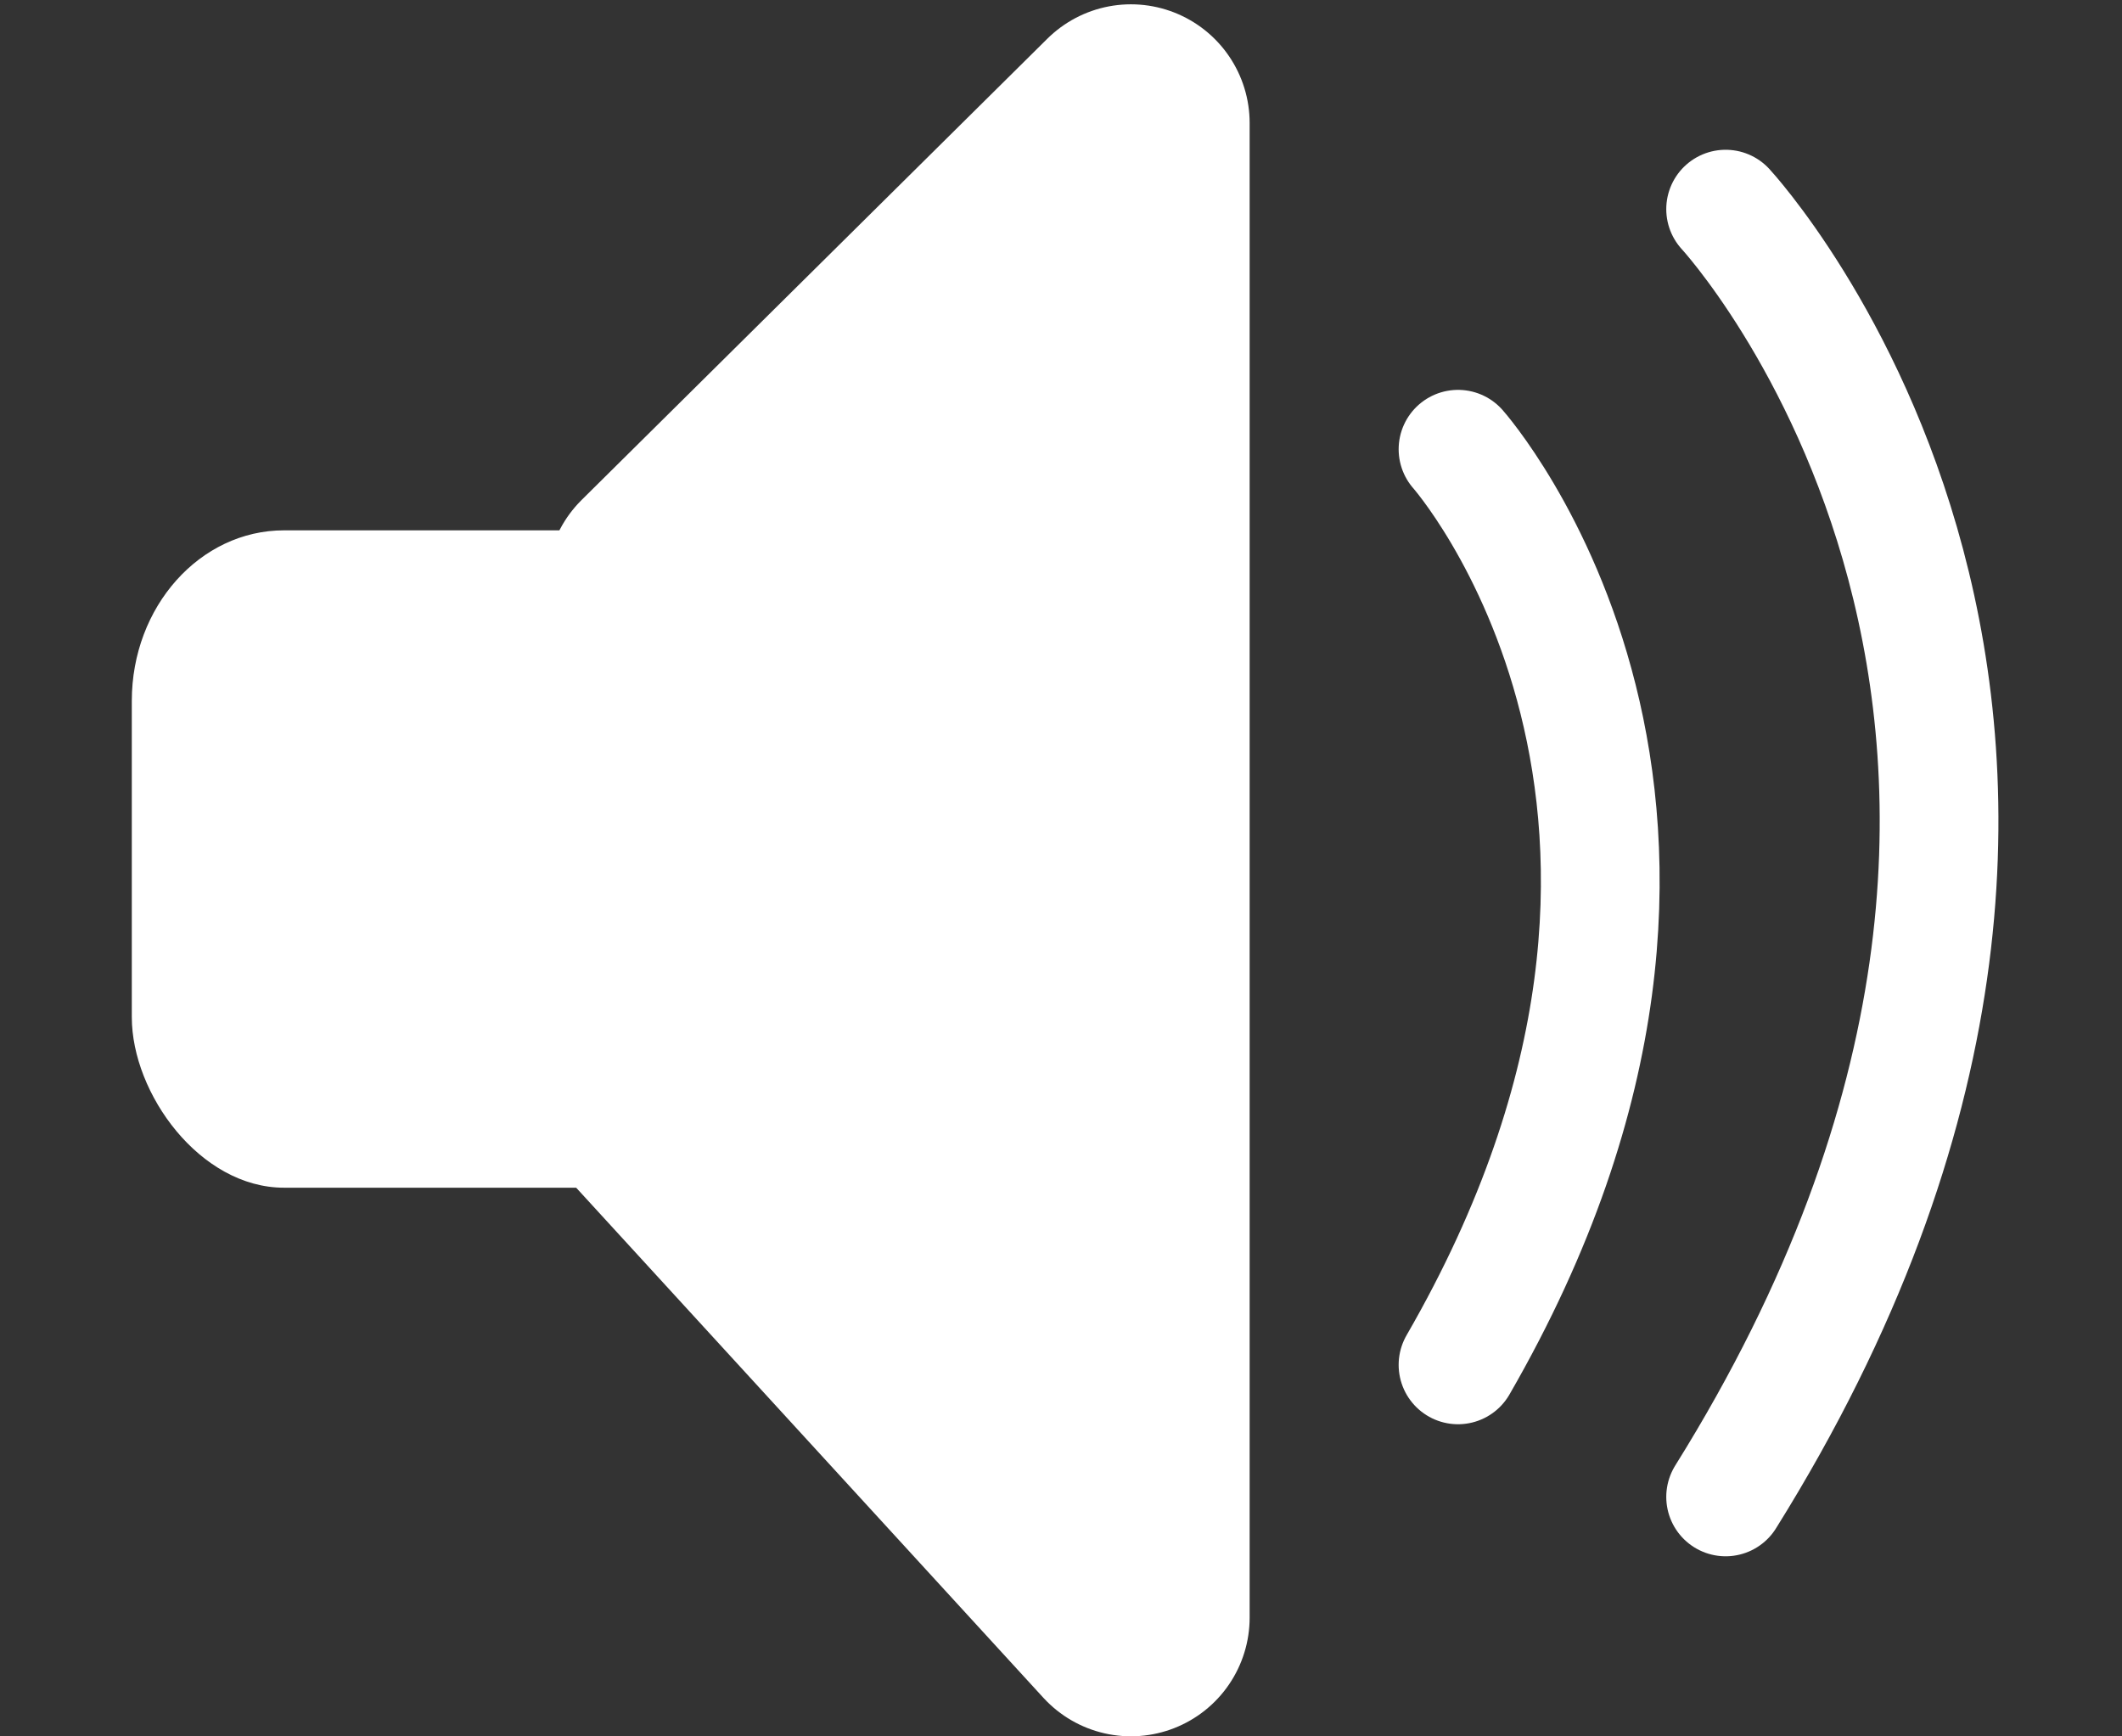 <?xml version="1.0" encoding="UTF-8" standalone="no"?>
<!-- Created with Inkscape (http://www.inkscape.org/) -->

<svg
   xmlns:dc="http://purl.org/dc/elements/1.1/"
   xmlns:cc="http://creativecommons.org/ns#"
   xmlns:rdf="http://www.w3.org/1999/02/22-rdf-syntax-ns#"
   xmlns:svg="http://www.w3.org/2000/svg"
   xmlns="http://www.w3.org/2000/svg"
   xmlns:sodipodi="http://sodipodi.sourceforge.net/DTD/sodipodi-0.dtd"
   xmlns:inkscape="http://www.inkscape.org/namespaces/inkscape"
   id="svg5872"
   version="1.1"
   inkscape:version="0.91 r13725"
   width="20.625"
   height="16.875"
   viewBox="0 0 20.625 16.875"
   sodipodi:docname="volButton.svg">
  <rect x="0" y="0" width="20.625" height="16.875" fill="#333333" stroke="none"/>
  <defs
     id="defs5876" />
  <sodipodi:namedview
     pagecolor="#ffffff"
     bordercolor="#666666"
     borderopacity="1"
     objecttolerance="10"
     gridtolerance="10"
     guidetolerance="10"
     inkscape:pageopacity="0"
     inkscape:pageshadow="2"
     inkscape:window-width="1280"
     inkscape:window-height="965"
     id="namedview5874"
     showgrid="false"
     inkscape:zoom="22.627417"
     inkscape:cx="11.342775"
     inkscape:cy="5.7587929"
     inkscape:window-x="0"
     inkscape:window-y="96"
     inkscape:window-maximized="1"
     inkscape:current-layer="svg5872" />
  <g
     id="g3465"
     transform="matrix(1.154,0,0,1.154,-0.848,-1.396)">
    <rect
       rx="1.282"
       ry="1.436"
       y="5.676"
       x="1.845"
       height="5.536"
       width="5.233"
       id="rect6422"
       style="fill:#ffffff;fill-opacity:1;stroke:none;stroke-width:1.9;stroke-linecap:round;stroke-miterlimit:4;stroke-dasharray:none;stroke-dashoffset:0;stroke-opacity:1" />
    <path
       inkscape:connector-curvature="0"
       id="path6434"
       d="m 13.015,4.993 c 0,0 2.696,3.041 0,7.711"
       style="fill:none;fill-rule:evenodd;stroke:#ffffff;stroke-width:1px;stroke-linecap:round;stroke-linejoin:bevel;stroke-opacity:1" />
    <path
       sodipodi:nodetypes="cc"
       inkscape:connector-curvature="0"
       id="path6438"
       d="m 15.269,2.971 c 0,0 4.045,4.365 0,10.845"
       style="fill:none;fill-rule:evenodd;stroke:#ffffff;stroke-width:1px;stroke-linecap:round;stroke-linejoin:miter;stroke-opacity:1" />
    <path
       style="fill:#ffffff;fill-opacity:1;fill-rule:evenodd;stroke:#ffffff;stroke-width:2;stroke-linecap:round;stroke-linejoin:round;stroke-miterlimit:4;stroke-dasharray:none;stroke-opacity:1"
       d="M 6.337,6.131 10.26,2.246 l 0,12.586 -4.017,-4.385 z"
       id="path4750"
       inkscape:connector-curvature="0"
       sodipodi:nodetypes="ccccc" />
  </g>
</svg>
